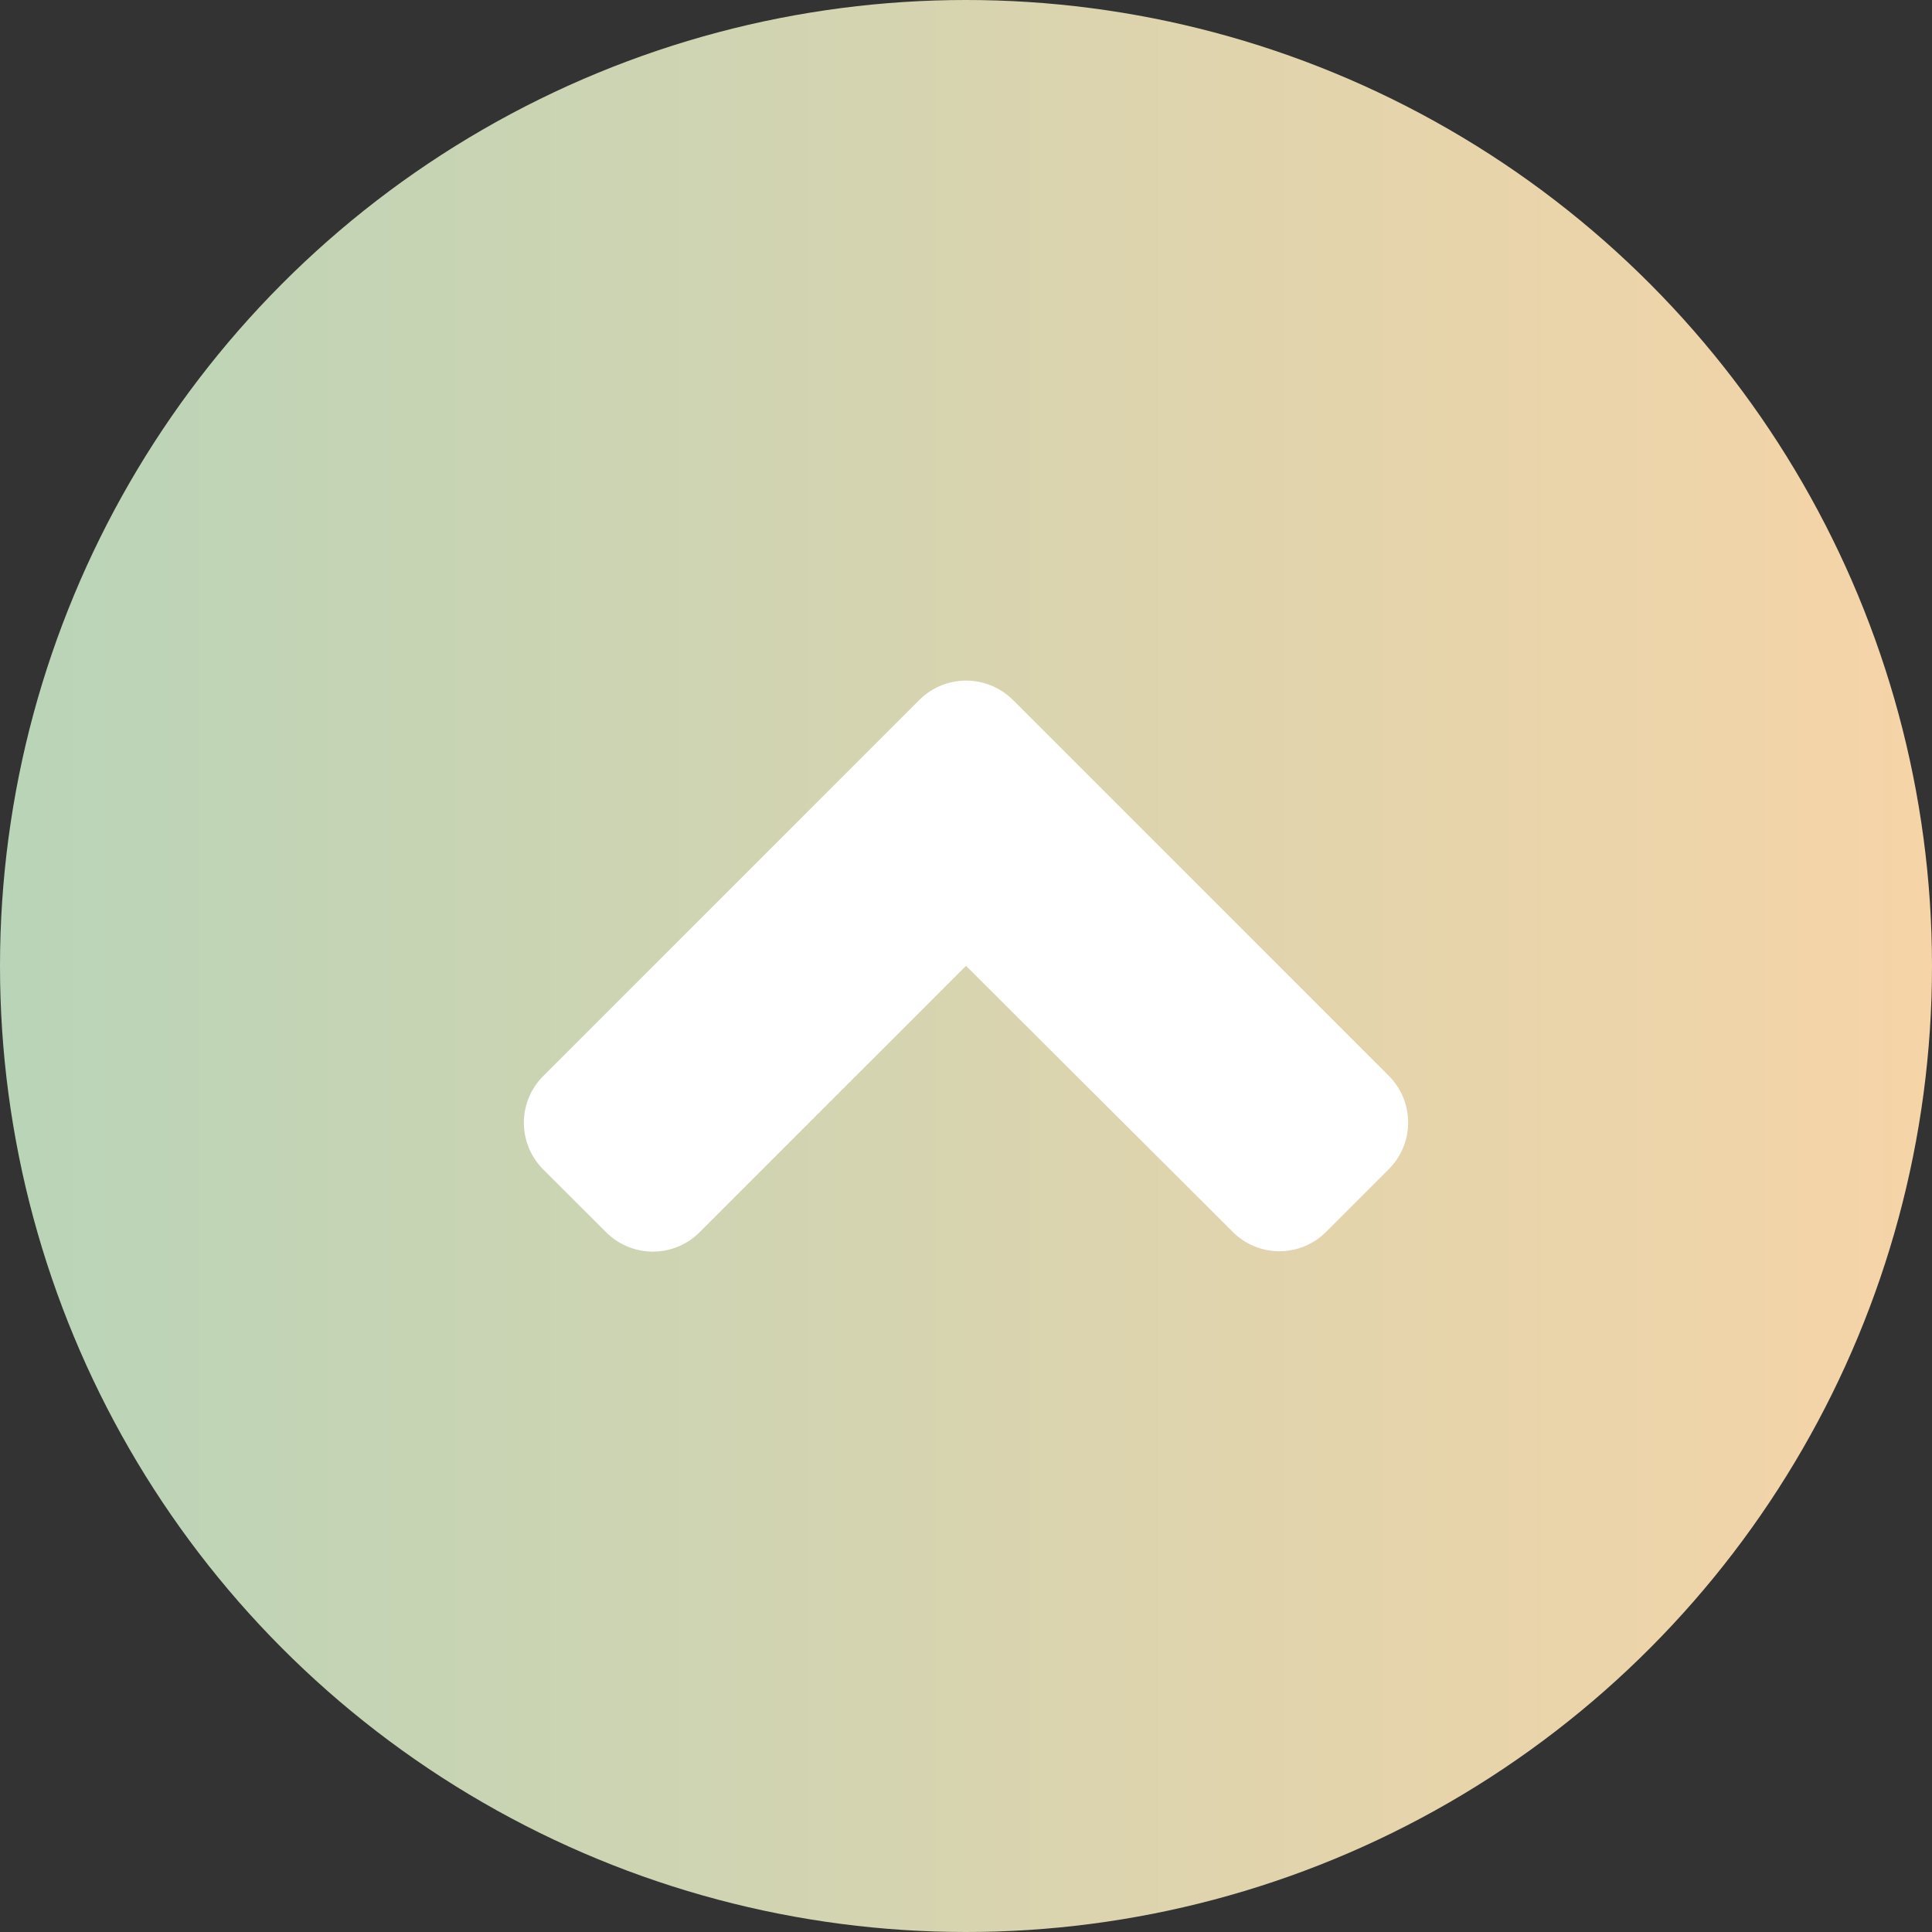 <svg id="コンポーネント_16_5" data-name="コンポーネント 16 – 5" xmlns="http://www.w3.org/2000/svg" xmlns:xlink="http://www.w3.org/1999/xlink" width="70" height="70" viewBox="0 0 70 70">
  <rect x="0" y="0" width="70" height="70" fill="#333333" stroke="none"/>
  <defs>
    <linearGradient id="linear-gradient" y1="0.5" x2="1" y2="0.5" gradientUnits="objectBoundingBox">
      <stop offset="0" stop-color="#b9d4b8"/>
      <stop offset="1" stop-color="#f6d4a7"/>
    </linearGradient>
  </defs>
  <circle id="楕円形_1" data-name="楕円形 1" cx="35" cy="35" r="35" fill="url(#linear-gradient)"/>
  <path id="angle-up-solid" d="M17.671,153.367l13.612,13.612a2.392,2.392,0,0,1,0,3.393l-2.262,2.262a2.392,2.392,0,0,1-3.393,0L15.97,163l-9.649,9.649a2.392,2.392,0,0,1-3.393,0L.656,170.382a2.392,2.392,0,0,1,0-3.393l13.612-13.612a2.4,2.4,0,0,1,3.4-.01Z" transform="translate(19.031 -128.006)" fill="#fff"/>
</svg>
